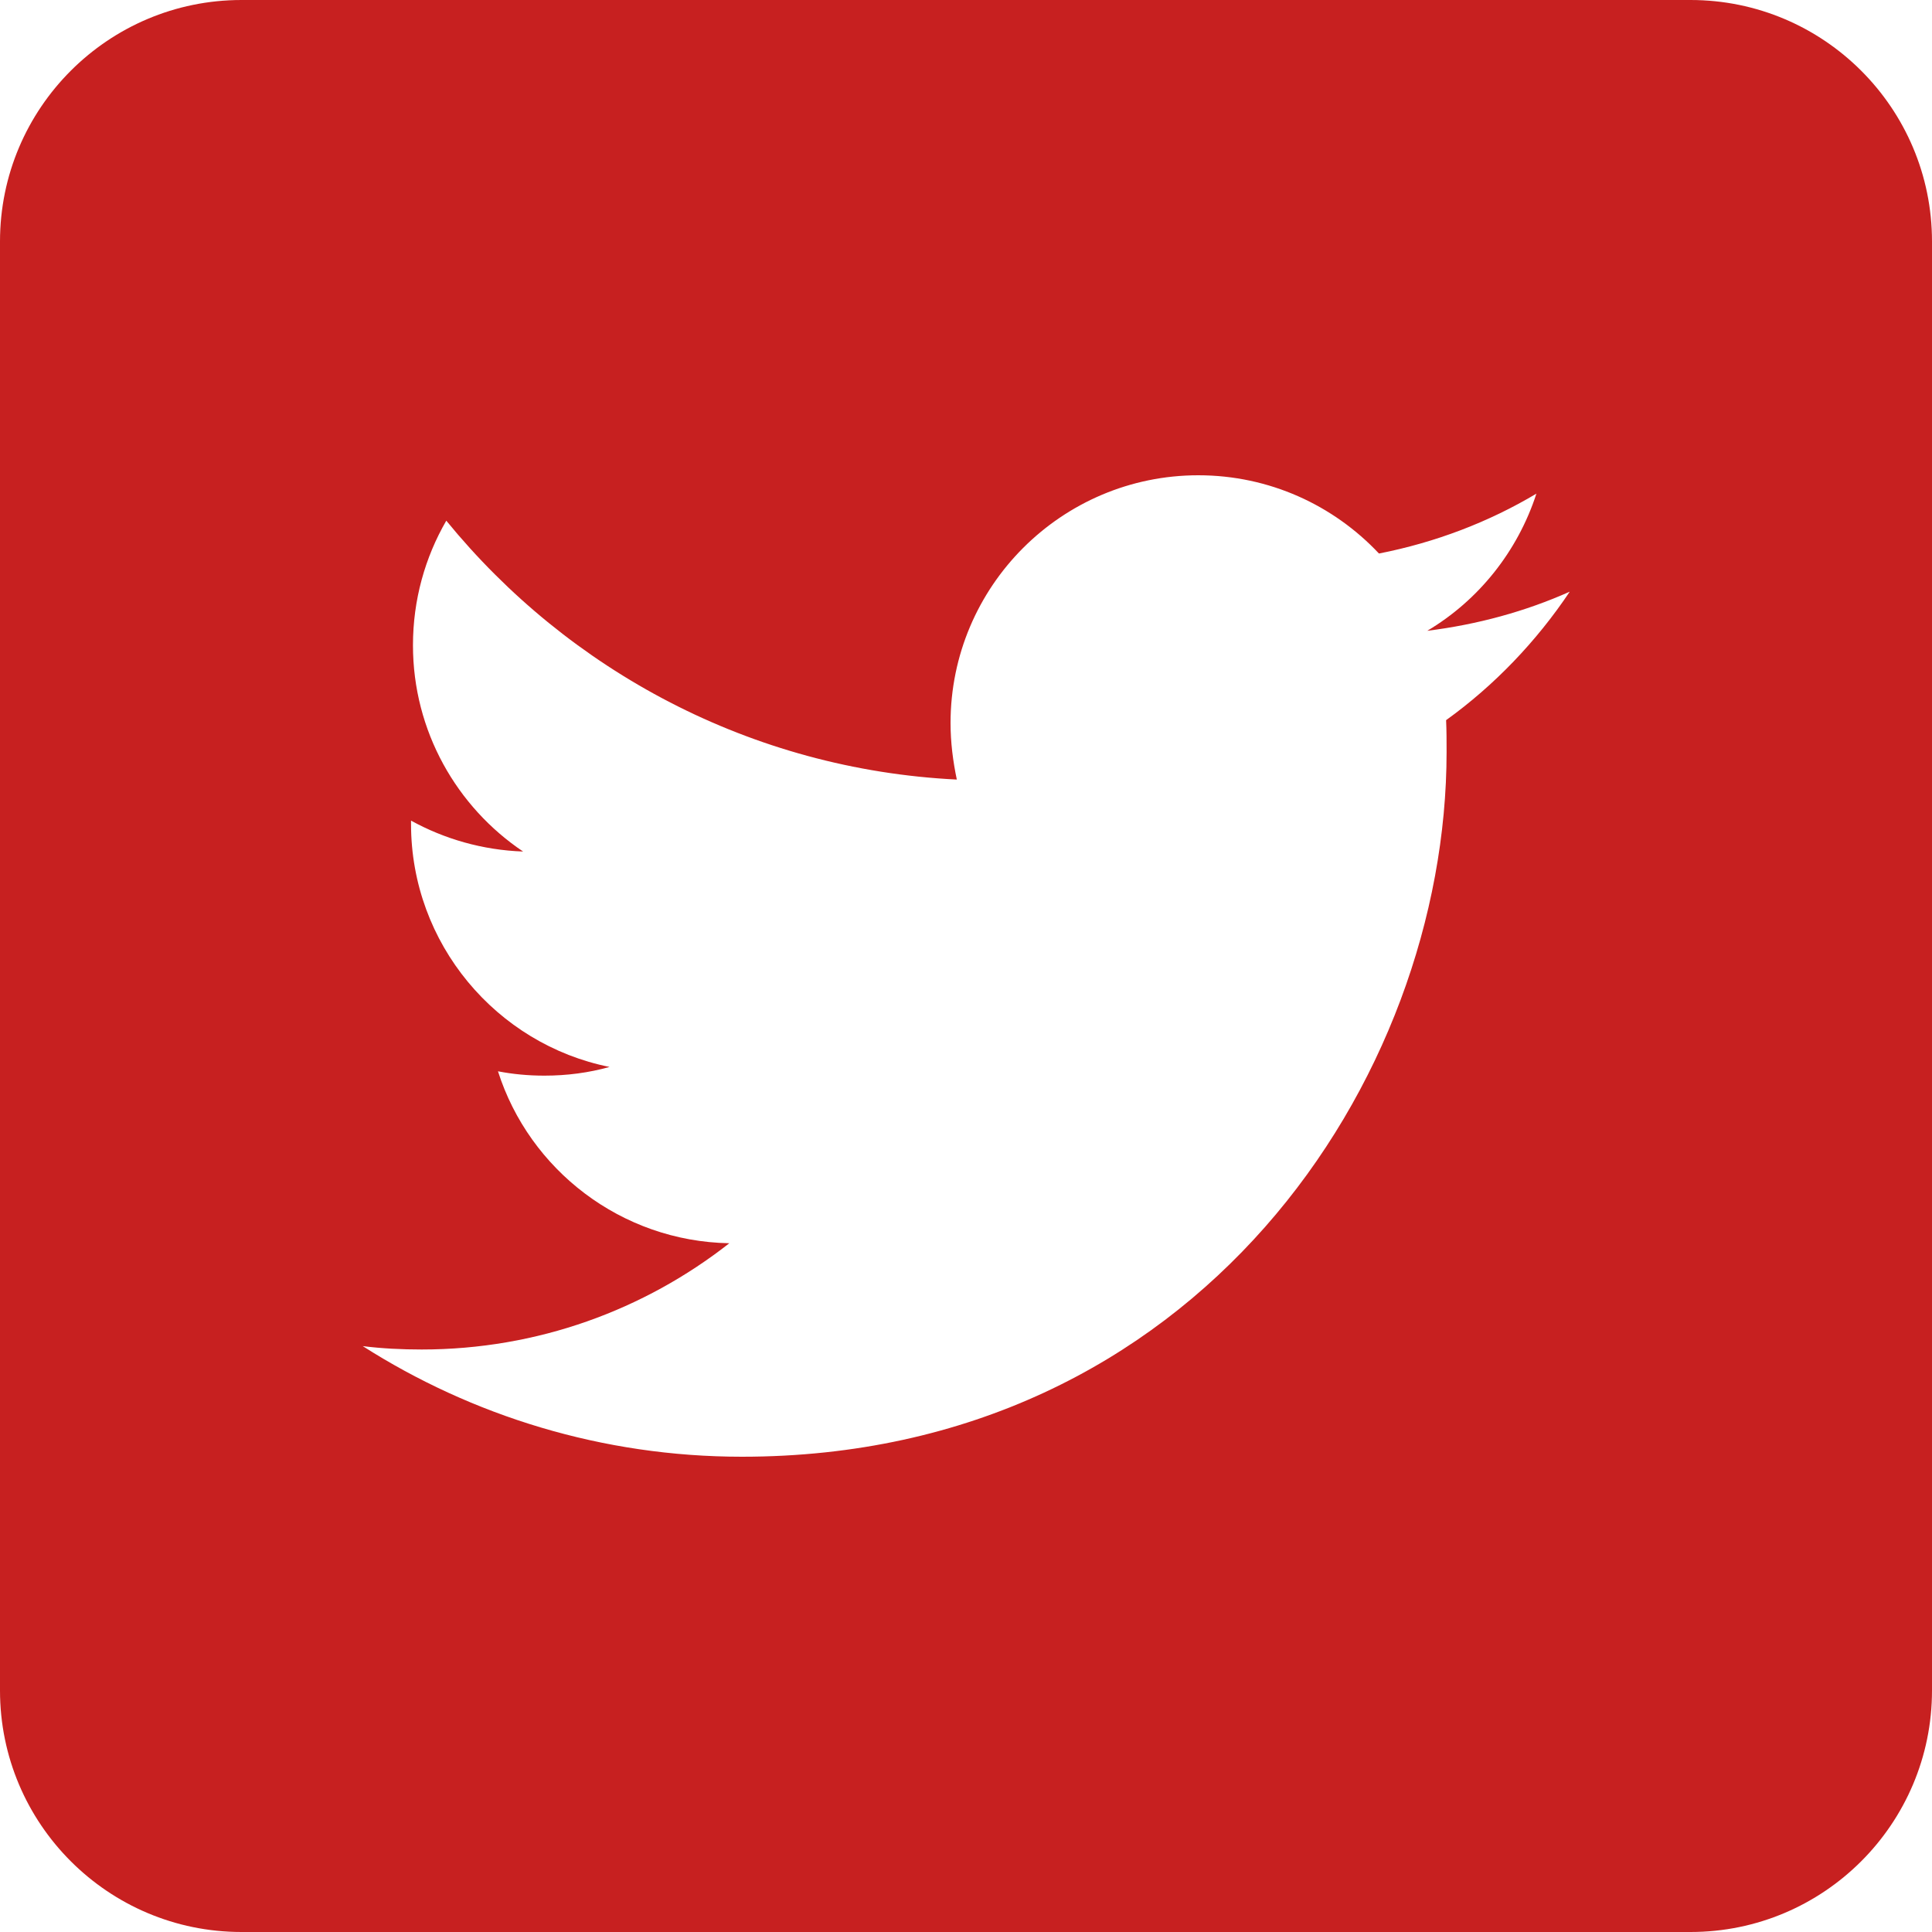 <svg width="16" height="16" viewBox="0 0 16 16" fill="none" xmlns="http://www.w3.org/2000/svg">
<path fill-rule="evenodd" clip-rule="evenodd" d="M2 16H14C15.104 16 16 15.104 16 14V2C16 0.896 15.104 0 14 0H2C0.896 0 0 0.896 0 2V14C0 15.104 0.896 16 2 16ZM11.98 6.228C11.98 8.936 9.916 12.064 6.144 12.064C4.988 12.064 3.908 11.724 3.004 11.148C3.164 11.168 3.328 11.176 3.492 11.176C4.452 11.176 5.336 10.848 6.04 10.296C5.144 10.28 4.384 9.688 4.124 8.872C4.248 8.896 4.376 8.908 4.508 8.908C4.696 8.908 4.876 8.884 5.048 8.836C4.112 8.648 3.404 7.816 3.404 6.824V6.796C3.68 6.948 3.996 7.04 4.332 7.052C3.784 6.684 3.42 6.056 3.42 5.344C3.42 4.968 3.52 4.616 3.696 4.312C4.708 5.552 6.22 6.372 7.924 6.456C7.892 6.304 7.872 6.148 7.872 5.988C7.872 4.856 8.792 3.936 9.924 3.936C10.512 3.936 11.044 4.184 11.42 4.584C11.888 4.492 12.328 4.324 12.724 4.088C12.568 4.568 12.244 4.972 11.82 5.224C12.236 5.172 12.632 5.064 13 4.9C12.724 5.312 12.376 5.676 11.976 5.964C11.98 6.052 11.98 6.14 11.98 6.228V6.228Z" fill="#C72020"/>
</svg>

